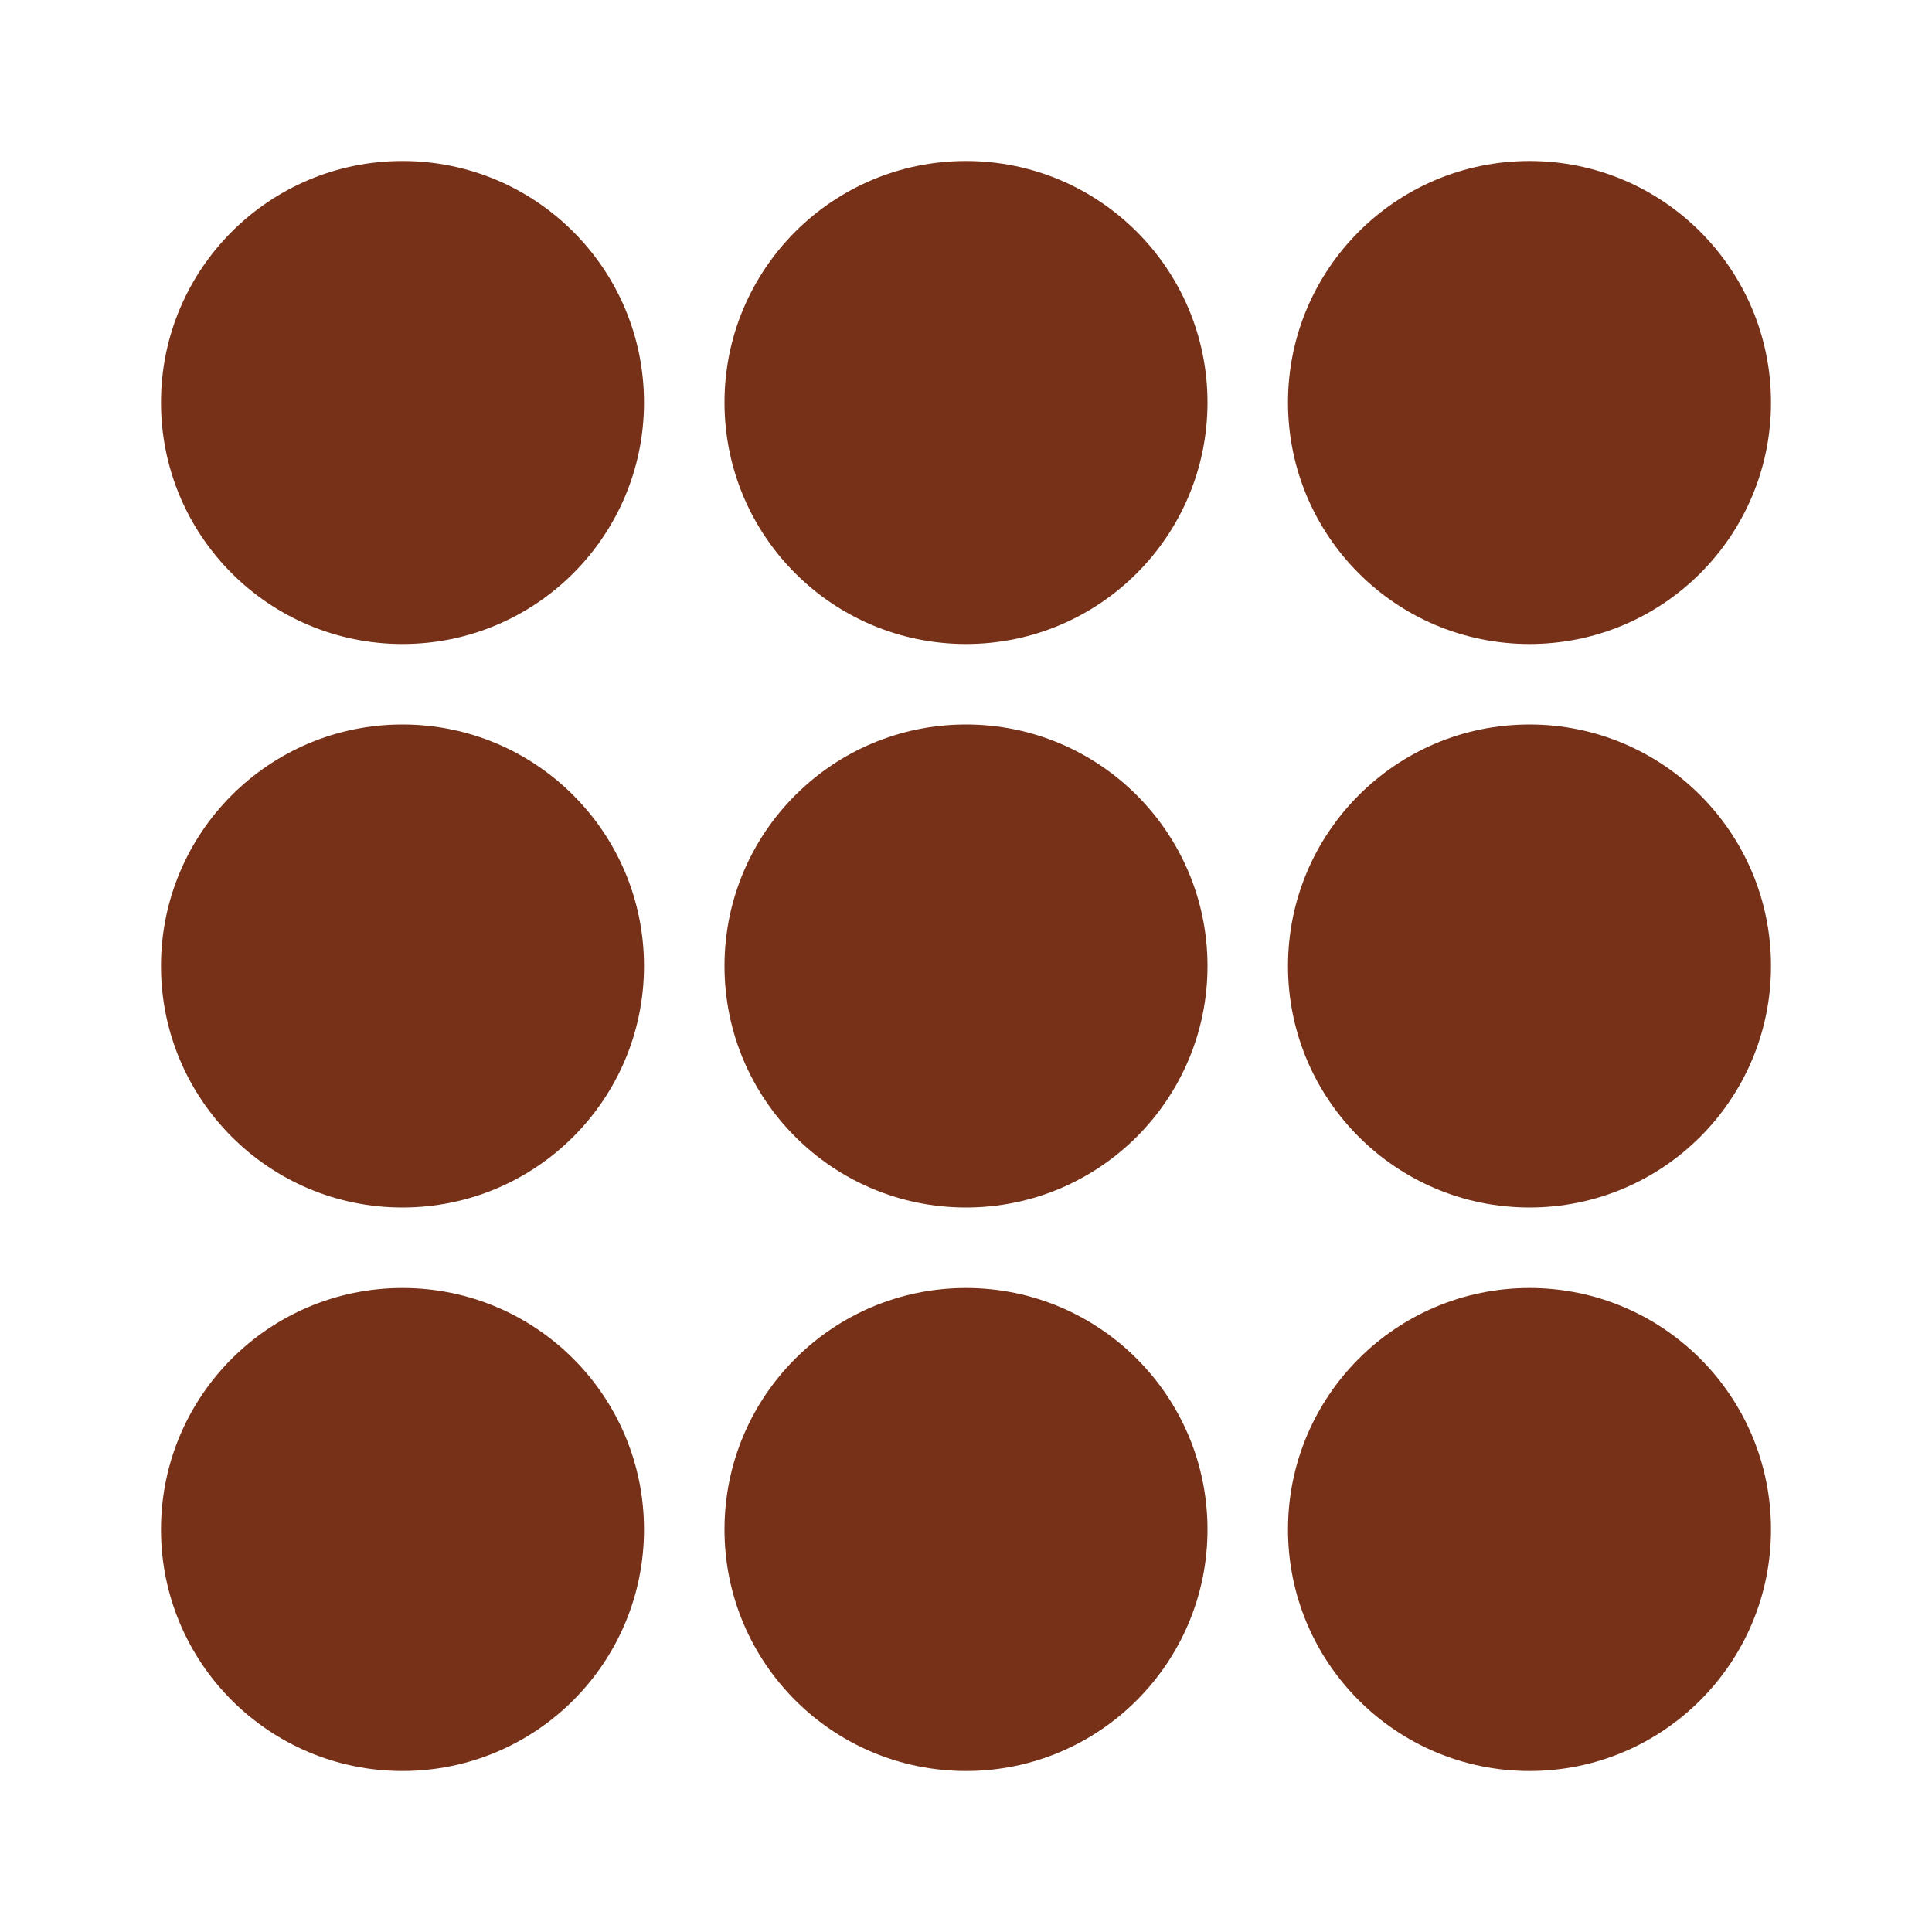<svg xmlns="http://www.w3.org/2000/svg" data-name="Layer 2" viewBox="0 0 24 24" x="0px" y="0px" fill="#763118"><title>nipuno apps</title><circle cx="5" cy="5" r="3"/><circle cx="5" cy="12" r="3"/><circle cx="5" cy="19" r="3"/><circle cx="12" cy="5" r="3"/><circle cx="12" cy="12" r="3"/><circle cx="12" cy="19" r="3"/><circle cx="19" cy="5" r="3"/><circle cx="19" cy="12" r="3"/><circle cx="19" cy="19" r="3"/></svg>
